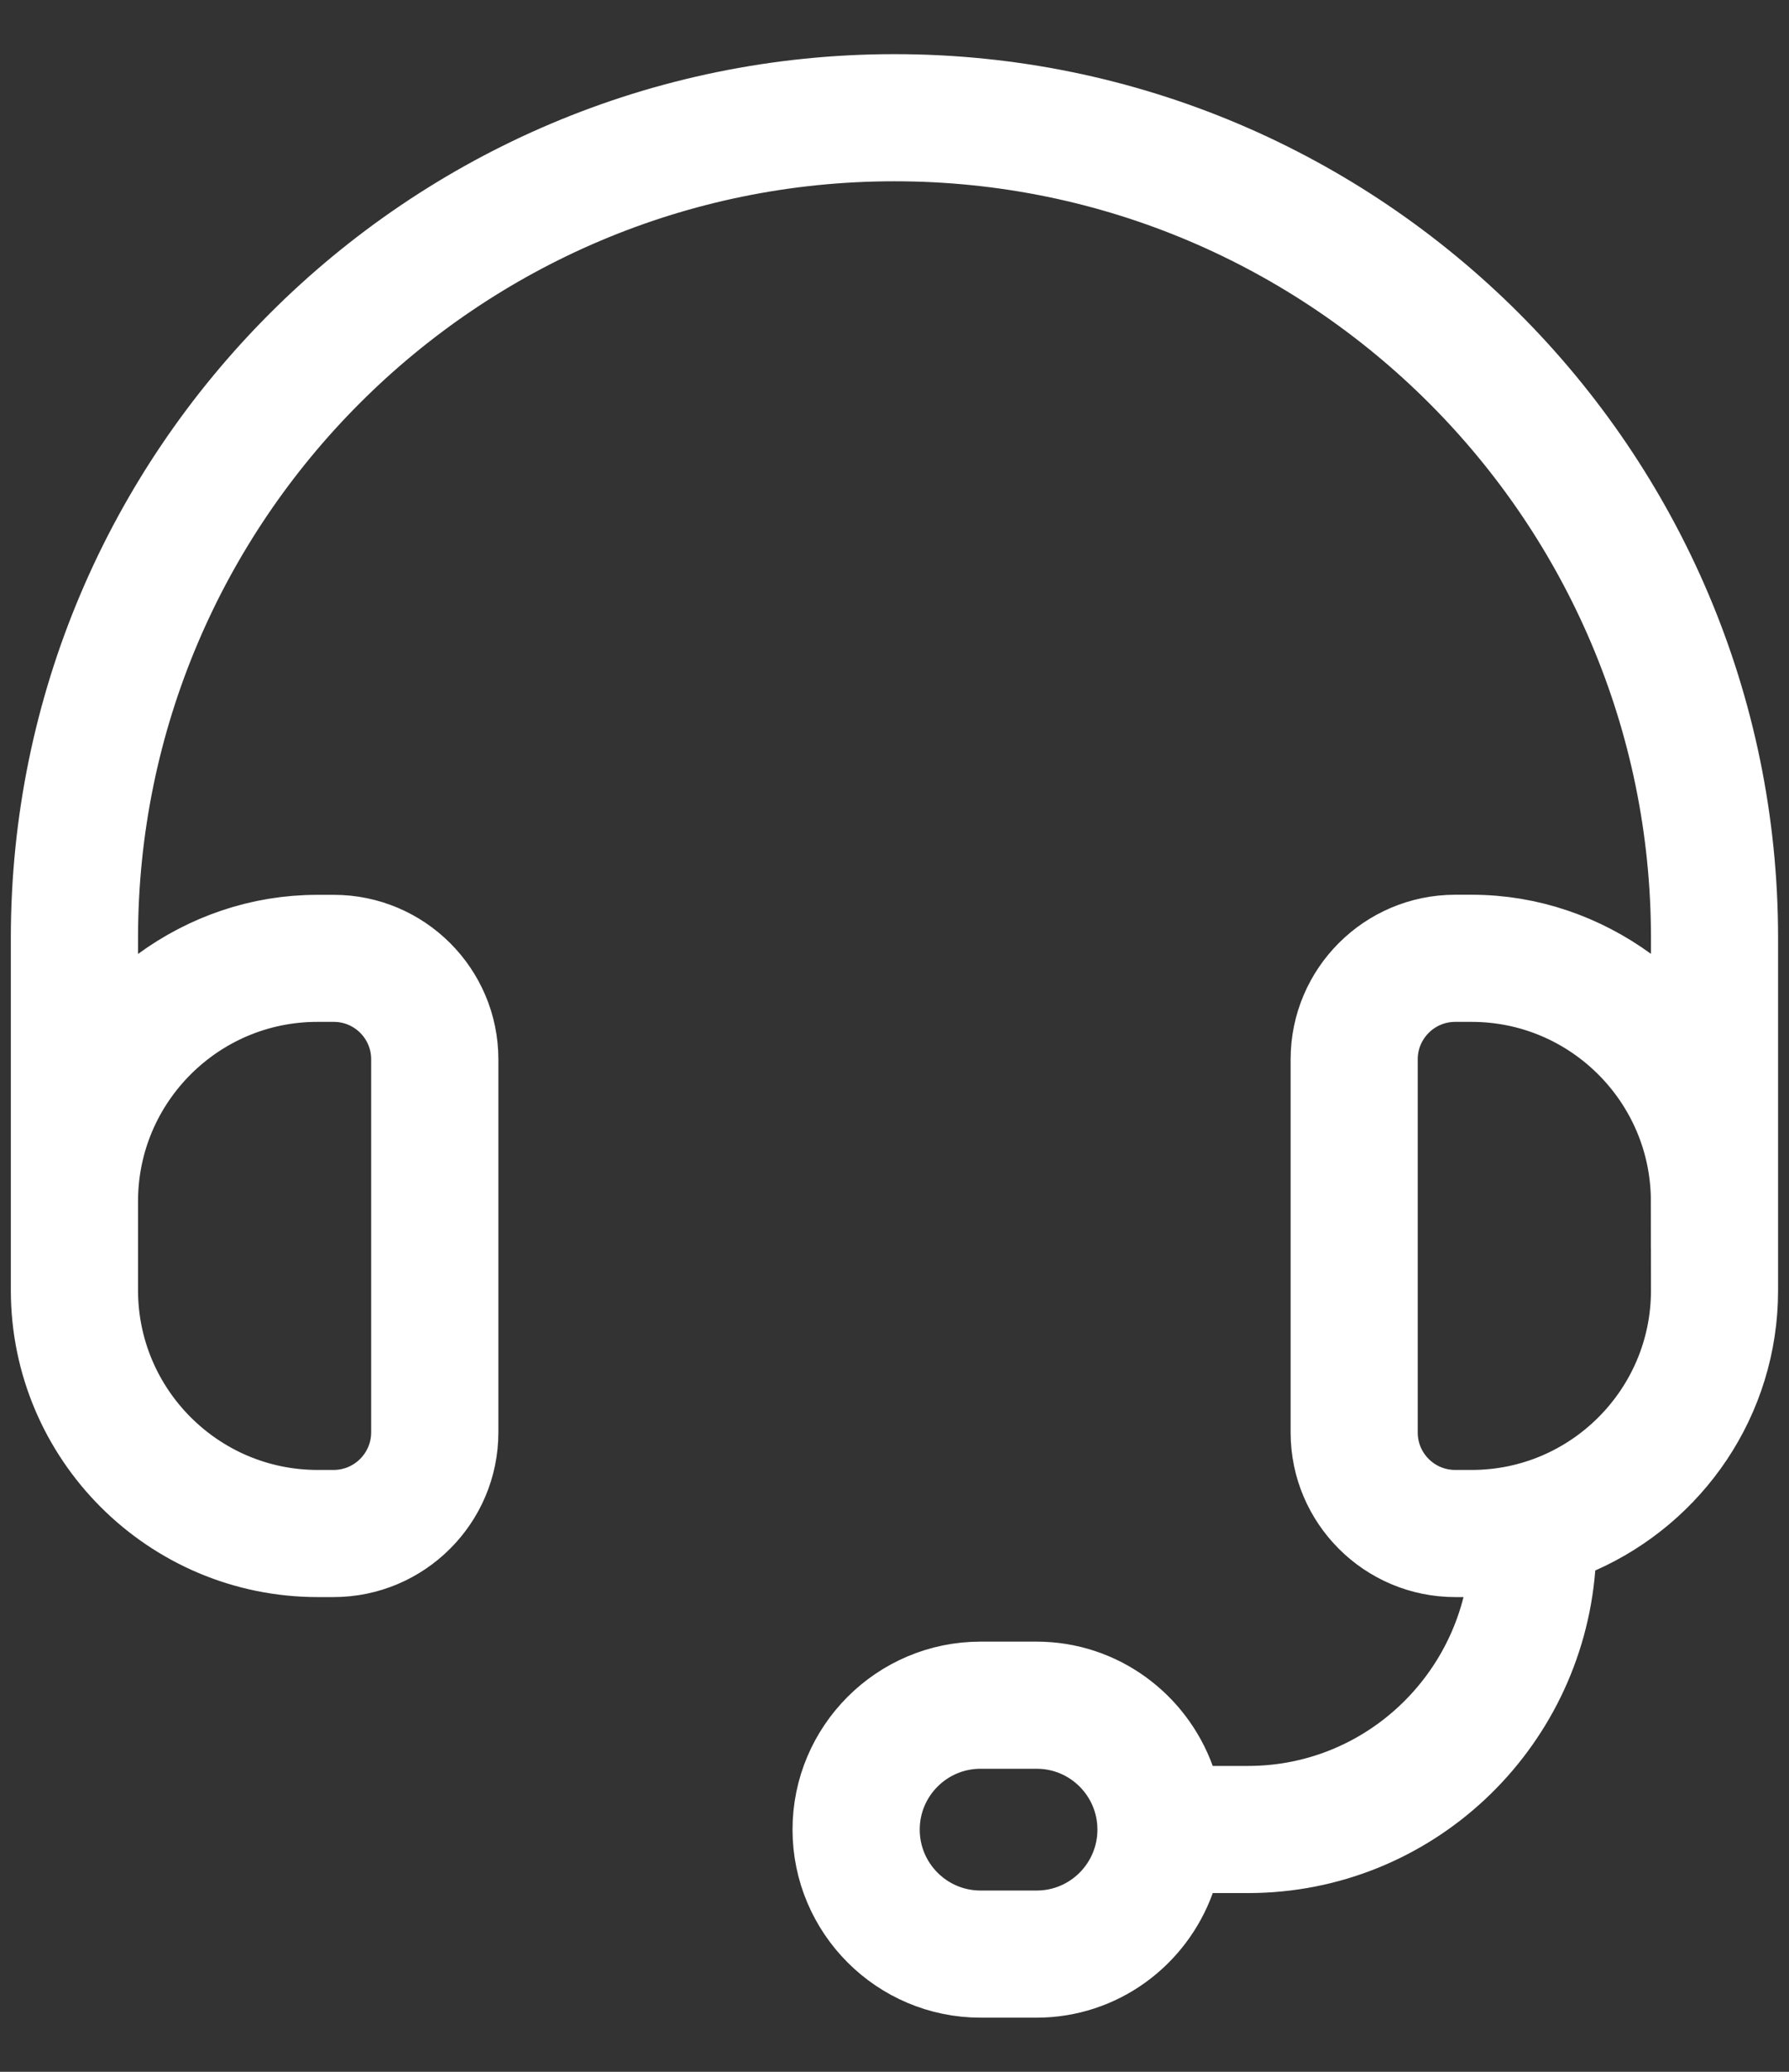 <svg width="19" height="22" viewBox="0 0 19 22" fill="none" xmlns="http://www.w3.org/2000/svg">
    <rect x="0" y="0" width="19" height="22" fill="#333333" stroke="none"/>
    <path d="M18.033 12.755C18.033 11.43 16.955 10.351 15.629 10.351H15.455C14.959 10.351 14.557 10.754 14.557 11.248V15.212C14.557 15.707 14.959 16.109 15.455 16.109H15.63C16.956 16.109 18.034 15.03 18.034 13.704C18.034 13.388 18.034 13.072 18.033 12.755ZM18.033 12.755C18.033 12.755 18.033 12.756 18.033 12.756H17.533L18.033 12.755C18.033 12.755 18.033 12.755 18.033 12.755ZM0.966 10.129V11.111L1.76 10.534C2.218 10.2 2.771 10.002 3.37 10.002H3.545C4.233 10.002 4.793 10.562 4.793 11.249V15.21C4.793 15.898 4.232 16.459 3.542 16.459H3.374C1.853 16.459 0.615 15.222 0.615 13.701V12.756V9.96C0.615 5.061 4.602 1.075 9.5 1.075C14.398 1.075 18.385 5.061 18.384 9.96V9.96V12.756V12.758V12.759V12.761V12.763V12.765V12.767V12.769V12.771V12.772V12.774V12.776V12.778V12.78V12.782V12.784V12.785V12.787V12.789V12.791V12.793V12.795V12.796V12.798V12.8V12.802V12.804V12.806V12.808V12.809V12.811V12.813V12.815V12.817V12.819V12.821V12.822V12.824V12.826V12.828V12.83V12.832V12.834V12.835V12.837V12.839V12.841V12.843V12.845V12.847V12.848V12.85V12.852V12.854V12.856V12.858V12.86V12.861V12.863V12.865V12.867V12.869V12.871V12.873V12.874V12.876V12.878V12.88V12.882V12.884V12.886V12.887V12.889V12.891V12.893V12.895V12.897V12.898V12.9V12.902V12.904V12.906V12.908V12.91V12.911V12.913V12.915V12.917V12.919V12.921V12.922V12.924V12.926V12.928V12.93V12.932V12.934V12.935V12.937V12.939V12.941V12.943V12.945V12.947V12.948V12.95V12.952V12.954V12.956V12.958V12.96V12.961V12.963V12.965V12.967V12.969V12.971V12.973V12.974V12.976V12.978V12.98V12.982V12.984V12.986V12.987V12.989V12.991V12.993V12.995V12.997V12.998V13V13.002V13.004V13.006V13.008V13.01V13.011V13.013V13.015V13.017V13.019V13.021V13.023V13.024V13.026V13.028V13.03V13.032V13.034V13.036V13.037V13.039V13.041V13.043V13.045V13.047V13.049V13.05V13.052V13.054V13.056V13.058V13.06V13.062V13.063V13.065V13.067V13.069V13.071V13.073V13.075V13.076V13.078V13.08V13.082V13.084V13.086V13.087V13.089V13.091V13.093V13.095V13.097V13.099V13.1V13.102V13.104V13.106V13.108V13.11V13.111V13.113V13.115V13.117V13.119V13.121V13.123V13.124V13.126V13.128V13.13V13.132V13.134V13.136V13.137V13.139V13.141V13.143V13.145V13.147V13.149V13.15V13.152V13.154V13.156V13.158V13.16V13.162V13.163V13.165V13.167V13.169V13.171V13.173V13.175V13.176V13.178V13.18V13.182V13.184V13.186V13.188V13.189V13.191V13.193V13.195V13.197V13.199V13.2V13.202V13.204V13.206V13.208V13.21V13.212V13.213V13.215V13.217V13.219V13.221V13.223V13.225V13.226V13.228V13.23V13.232V13.234V13.236V13.238V13.239V13.241V13.243V13.245V13.247V13.249V13.251V13.252V13.254V13.256V13.258V13.26V13.262V13.263V13.265V13.267V13.269V13.271V13.273V13.274V13.276V13.278V13.28V13.282V13.284V13.286V13.287V13.289V13.291V13.293V13.295V13.297V13.299V13.3V13.302V13.304V13.306V13.308V13.31V13.312V13.313V13.315V13.317V13.319V13.321V13.323V13.325V13.326V13.328V13.33V13.332V13.334V13.336V13.338V13.339V13.341V13.343V13.345V13.347V13.349V13.351V13.352V13.354V13.356V13.358V13.36V13.362V13.363V13.365V13.367V13.369V13.371V13.373V13.375V13.376V13.378V13.38V13.382V13.384V13.386V13.387V13.389V13.391V13.393V13.395V13.397V13.399V13.4V13.402V13.404V13.406V13.408V13.41V13.412V13.414V13.415V13.417V13.419V13.421V13.423V13.425V13.426V13.428V13.43V13.432V13.434V13.436V13.438V13.439V13.441V13.443V13.445V13.447V13.449V13.45V13.452V13.454V13.456V13.458V13.46V13.462V13.463V13.465V13.467V13.469V13.471V13.473V13.475V13.476V13.478V13.48V13.482V13.484V13.486V13.488V13.489V13.491V13.493V13.495V13.497V13.499V13.501V13.502V13.504V13.506V13.508V13.51V13.512V13.514V13.515V13.517V13.519V13.521V13.523V13.525V13.527V13.528V13.53V13.532V13.534V13.536V13.538V13.54V13.541V13.543V13.545V13.547V13.549V13.551V13.552V13.554V13.556V13.558V13.56V13.562V13.564V13.565V13.567V13.569V13.571V13.573V13.575V13.576V13.578V13.58V13.582V13.584V13.586V13.588V13.589V13.591V13.593V13.595V13.597V13.599V13.601V13.602V13.604V13.606V13.608V13.61V13.612V13.614V13.616V13.617V13.619V13.621V13.623V13.625V13.627V13.628V13.63V13.632V13.634V13.636V13.638V13.64V13.641V13.643V13.645V13.647V13.649V13.651V13.652V13.654V13.656V13.658V13.66V13.662V13.664V13.665V13.667V13.669V13.671V13.673V13.675V13.677V13.678V13.68V13.682V13.684V13.686V13.688V13.69V13.691V13.693V13.695V13.697V13.699V13.701V13.703V13.704C18.384 14.825 17.709 15.791 16.739 16.22L16.468 16.341L16.444 16.638C16.312 18.295 14.937 19.602 13.255 19.602H12.88H12.529L12.41 19.932C12.2 20.513 11.651 20.925 11.009 20.925H10.414C9.589 20.925 8.917 20.253 8.917 19.428C8.917 18.604 9.589 17.932 10.414 17.932H11.009C11.65 17.932 12.199 18.343 12.41 18.923L12.529 19.252H12.88H13.255C14.598 19.252 15.716 18.322 16.028 17.081L16.184 16.459H15.543H15.455C14.767 16.459 14.207 15.899 14.207 15.212V11.248C14.207 10.561 14.767 10.001 15.455 10.001H15.63C16.228 10.001 16.782 10.2 17.24 10.533L18.034 11.11V10.129V9.96C18.034 5.253 14.206 1.425 9.5 1.425C4.793 1.425 0.966 5.253 0.966 9.96V10.129ZM3.545 10.351H3.37C2.044 10.351 0.966 11.429 0.966 12.756V12.758V12.759V12.761V12.763V12.765V12.767V12.769V12.771V12.772V12.774V12.776V12.778V12.78V12.781V12.783V12.785V12.787V12.789V12.791V12.793V12.794V12.796V12.798V12.8V12.802V12.804V12.806V12.807V12.809V12.811V12.813V12.815V12.817V12.819V12.82V12.822V12.824V12.826V12.828V12.829V12.831V12.833V12.835V12.837V12.839V12.841V12.842V12.844V12.846V12.848V12.85V12.852V12.854V12.855V12.857V12.859V12.861V12.863V12.865V12.866V12.868V12.87V12.872V12.874V12.876V12.877V12.879V12.881V12.883V12.885V12.887V12.889V12.89V12.892V12.894V12.896V12.898V12.9V12.902V12.903V12.905V12.907V12.909V12.911V12.913V12.914V12.916V12.918V12.92V12.922V12.924V12.925V12.927V12.929V12.931V12.933V12.935V12.937V12.938V12.94V12.942V12.944V12.946V12.948V12.95V12.951V12.953V12.955V12.957V12.959V12.961V12.962V12.964V12.966V12.968V12.97V12.972V12.973V12.975V12.977V12.979V12.981V12.983V12.985V12.986V12.988V12.99V12.992V12.994V12.996V12.998V12.999V13.001V13.003V13.005V13.007V13.009V13.01V13.012V13.014V13.016V13.018V13.02V13.021V13.023V13.025V13.027V13.029V13.031V13.033V13.034V13.036V13.038V13.04V13.042V13.044V13.046V13.047V13.049V13.051V13.053V13.055V13.056V13.058V13.06V13.062V13.064V13.066V13.068V13.069V13.071V13.073V13.075V13.077V13.079V13.081V13.082V13.084V13.086V13.088V13.09V13.092V13.094V13.095V13.097V13.099V13.101V13.103V13.104V13.106V13.108V13.11V13.112V13.114V13.116V13.117V13.119V13.121V13.123V13.125V13.127V13.129V13.13V13.132V13.134V13.136V13.138V13.14V13.142V13.143V13.145V13.147V13.149V13.151V13.152V13.154V13.156V13.158V13.16V13.162V13.164V13.165V13.167V13.169V13.171V13.173V13.175V13.177V13.178V13.18V13.182V13.184V13.186V13.188V13.189V13.191V13.193V13.195V13.197V13.199V13.2V13.202V13.204V13.206V13.208V13.21V13.212V13.213V13.215V13.217V13.219V13.221V13.223V13.225V13.226V13.228V13.23V13.232V13.234V13.236V13.237V13.239V13.241V13.243V13.245V13.247V13.248V13.25V13.252V13.254V13.256V13.258V13.26V13.261V13.263V13.265V13.267V13.269V13.271V13.273V13.274V13.276V13.278V13.28V13.282V13.284V13.285V13.287V13.289V13.291V13.293V13.295V13.296V13.298V13.3V13.302V13.304V13.306V13.308V13.309V13.311V13.313V13.315V13.317V13.319V13.32V13.322V13.324V13.326V13.328V13.33V13.332V13.333V13.335V13.337V13.339V13.341V13.343V13.345V13.346V13.348V13.35V13.352V13.354V13.356V13.357V13.359V13.361V13.363V13.365V13.367V13.368V13.37V13.372V13.374V13.376V13.378V13.38V13.381V13.383V13.385V13.387V13.389V13.391V13.393V13.394V13.396V13.398V13.4V13.402V13.403V13.405V13.407V13.409V13.411V13.413V13.415V13.416V13.418V13.42V13.422V13.424V13.426V13.428V13.429V13.431V13.433V13.435V13.437V13.439V13.441V13.442V13.444V13.446V13.448V13.45V13.451V13.453V13.455V13.457V13.459V13.461V13.463V13.464V13.466V13.468V13.47V13.472V13.474V13.476V13.477V13.479V13.481V13.483V13.485V13.487V13.488V13.49V13.492V13.494V13.496V13.498V13.499V13.501V13.503V13.505V13.507V13.509V13.511V13.512V13.514V13.516V13.518V13.52V13.522V13.524V13.525V13.527V13.529V13.531V13.533V13.535V13.536V13.538V13.54V13.542V13.544V13.546V13.547V13.549V13.551V13.553V13.555V13.557V13.559V13.56V13.562V13.564V13.566V13.568V13.57V13.572V13.573V13.575V13.577V13.579V13.581V13.583V13.584V13.586V13.588V13.59V13.592V13.594V13.595V13.597V13.599V13.601V13.603V13.605V13.607V13.608V13.61V13.612V13.614V13.616V13.618V13.62V13.621V13.623V13.625V13.627V13.629V13.631V13.632V13.634V13.636V13.638V13.64V13.642V13.643V13.645V13.647V13.649V13.651V13.653V13.655V13.656V13.658V13.66V13.662V13.664V13.666V13.668V13.669V13.671V13.673V13.675V13.677V13.679V13.68V13.682V13.684V13.686V13.688V13.69V13.691V13.693V13.695V13.697V13.699V13.701C0.966 15.029 2.045 16.109 3.374 16.109H3.542C4.04 16.109 4.442 15.705 4.442 15.209V11.248C4.442 10.754 4.041 10.351 3.545 10.351ZM10.414 20.575H11.01C11.643 20.575 12.155 20.06 12.155 19.428C12.155 18.797 11.644 18.282 11.01 18.282H10.414C9.781 18.282 9.268 18.796 9.268 19.428C9.268 20.06 9.78 20.575 10.414 20.575Z" fill="white" stroke="white"/>
</svg>
